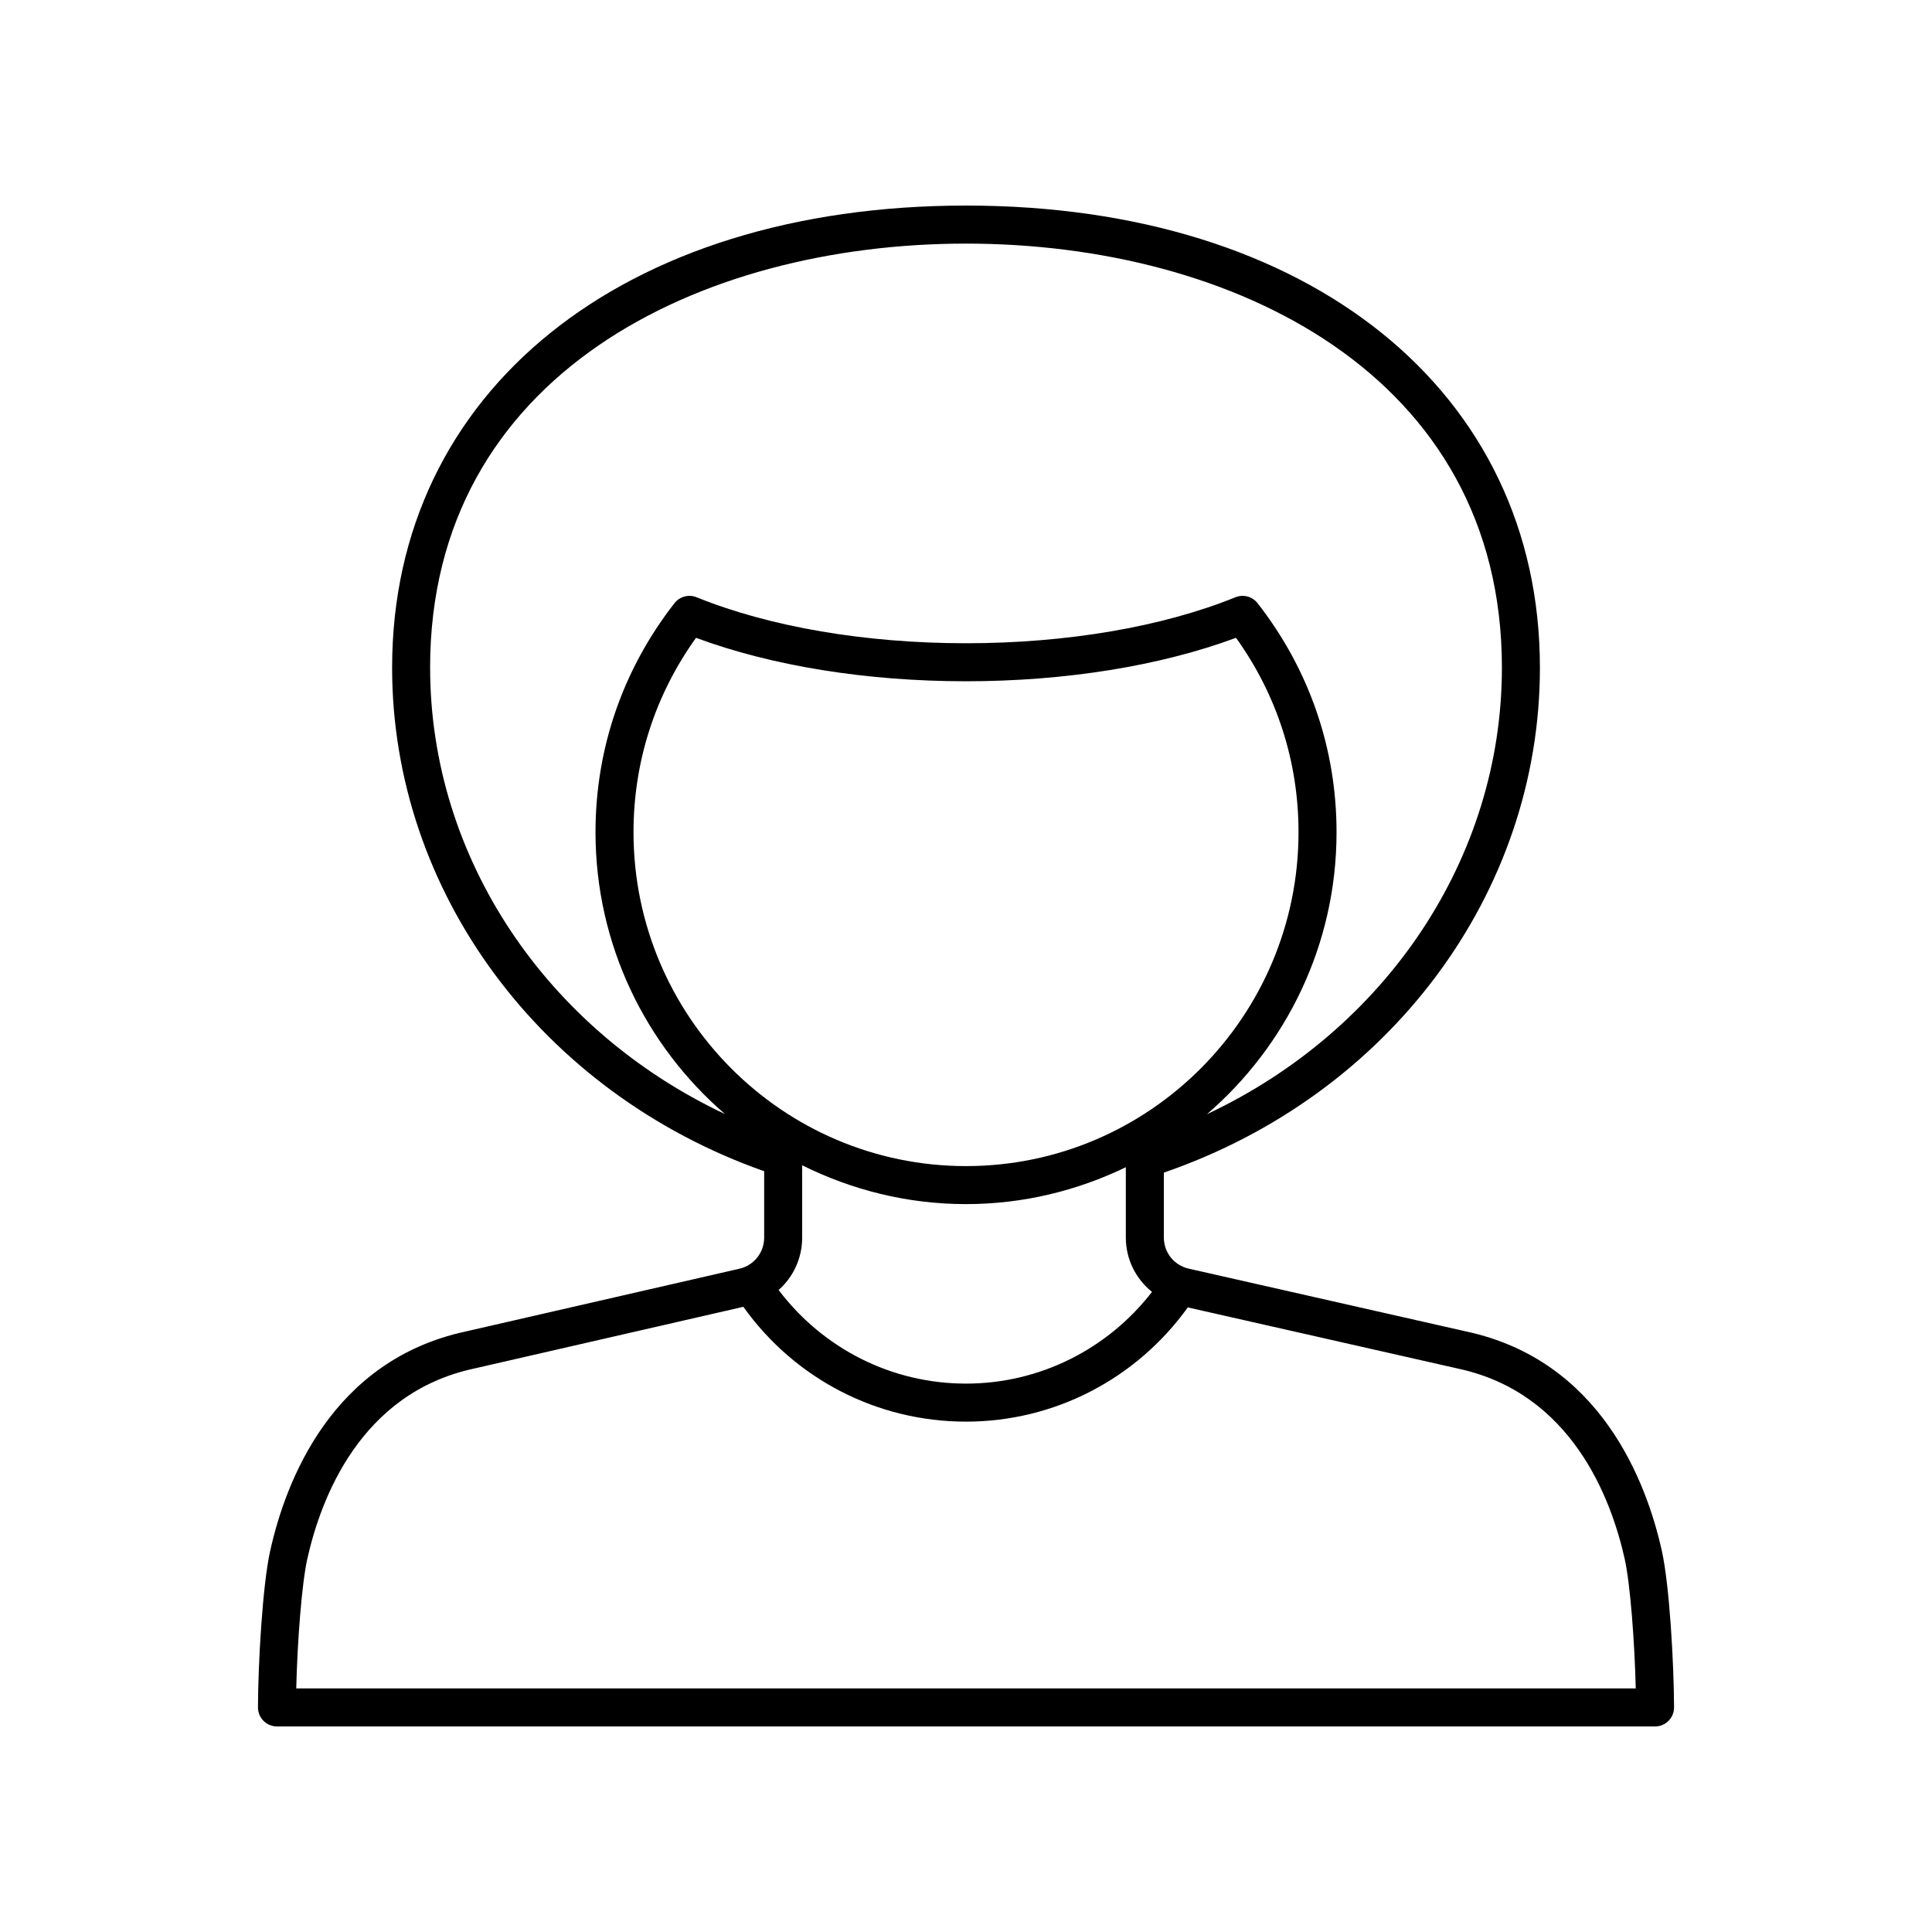 <?xml version="1.0" encoding="UTF-8"?>
<!-- Uploaded to: ICON Repo, www.iconrepo.com, Generator: ICON Repo Mixer Tools -->
<svg fill="#000000" width="800px" height="800px" version="1.1" viewBox="144 144 512 512" xmlns="http://www.w3.org/2000/svg">
 <path d="m339.93 480.23-72.547 16.633c-35.469 7.668-47.656 39.645-51.762 58.023-2.066 9.219-3.219 30.074-3.258 41.582-0.004 1.34 0.527 2.625 1.473 3.574 0.941 0.949 2.227 1.484 3.566 1.484h365.2c1.34 0 2.621-0.535 3.566-1.48 0.945-0.949 1.477-2.234 1.473-3.574-0.039-11.512-1.191-32.367-3.258-41.582-4.109-18.379-16.297-50.355-51.715-58.012l-73.637-16.672c-3.887-0.883-6.602-4.281-6.602-8.27v-17.18c59.715-20.562 99.664-73.926 99.664-133.82-0.004-73.246-61.125-122.46-152.09-122.46-90.973 0-152.09 49.211-152.09 122.46 0 59.398 39.523 112.62 98.598 133.45v17.582c0 3.973-2.707 7.371-6.578 8.258zm60.074-27.203c-48.59 0-88.117-39.695-88.117-88.484 0-18.66 5.719-36.395 16.566-51.516 20.027 7.441 45.246 11.516 71.551 11.516 26.301 0 51.523-4.074 71.551-11.52 10.848 15.121 16.566 32.855 16.566 51.516 0 48.793-39.527 88.488-88.117 88.488zm-43.422 18.941v-19.16c13.113 6.527 27.82 10.293 43.422 10.293 15.18 0 29.508-3.578 42.352-9.773v18.613c0 5.805 2.668 11 6.938 14.422-11.801 15.246-29.852 24.309-49.289 24.309-19.684 0-37.879-9.246-49.664-24.809 3.875-3.418 6.242-8.398 6.242-13.895zm217.97 85.121c1.504 6.715 2.648 22.23 2.938 34.359h-354.98c0.289-12.129 1.434-27.645 2.938-34.363 3.586-16.031 14.074-43.891 44.121-50.387l71.43-16.379c13.621 19.098 35.43 30.43 59.004 30.43 23.438 0 45.152-11.316 58.777-30.273l71.715 16.238c29.984 6.481 40.473 34.344 44.059 50.375zm-316.57-236.15c0-77.633 71.328-112.38 142.02-112.38s142.02 34.75 142.02 112.38c0 50.52-30.773 96.051-78.164 118.33 20.98-18.09 34.34-44.848 34.34-74.723 0-22.172-7.238-43.16-20.93-60.695-1.383-1.777-3.777-2.41-5.863-1.57-19.391 7.859-44.75 12.188-71.398 12.188-26.652 0-52.008-4.328-71.398-12.188-2.086-0.84-4.481-0.211-5.863 1.57-13.691 17.539-20.93 38.523-20.93 60.695 0 29.855 13.344 56.598 34.305 74.688-47.332-22.297-78.133-67.914-78.133-118.29z"/>
</svg>